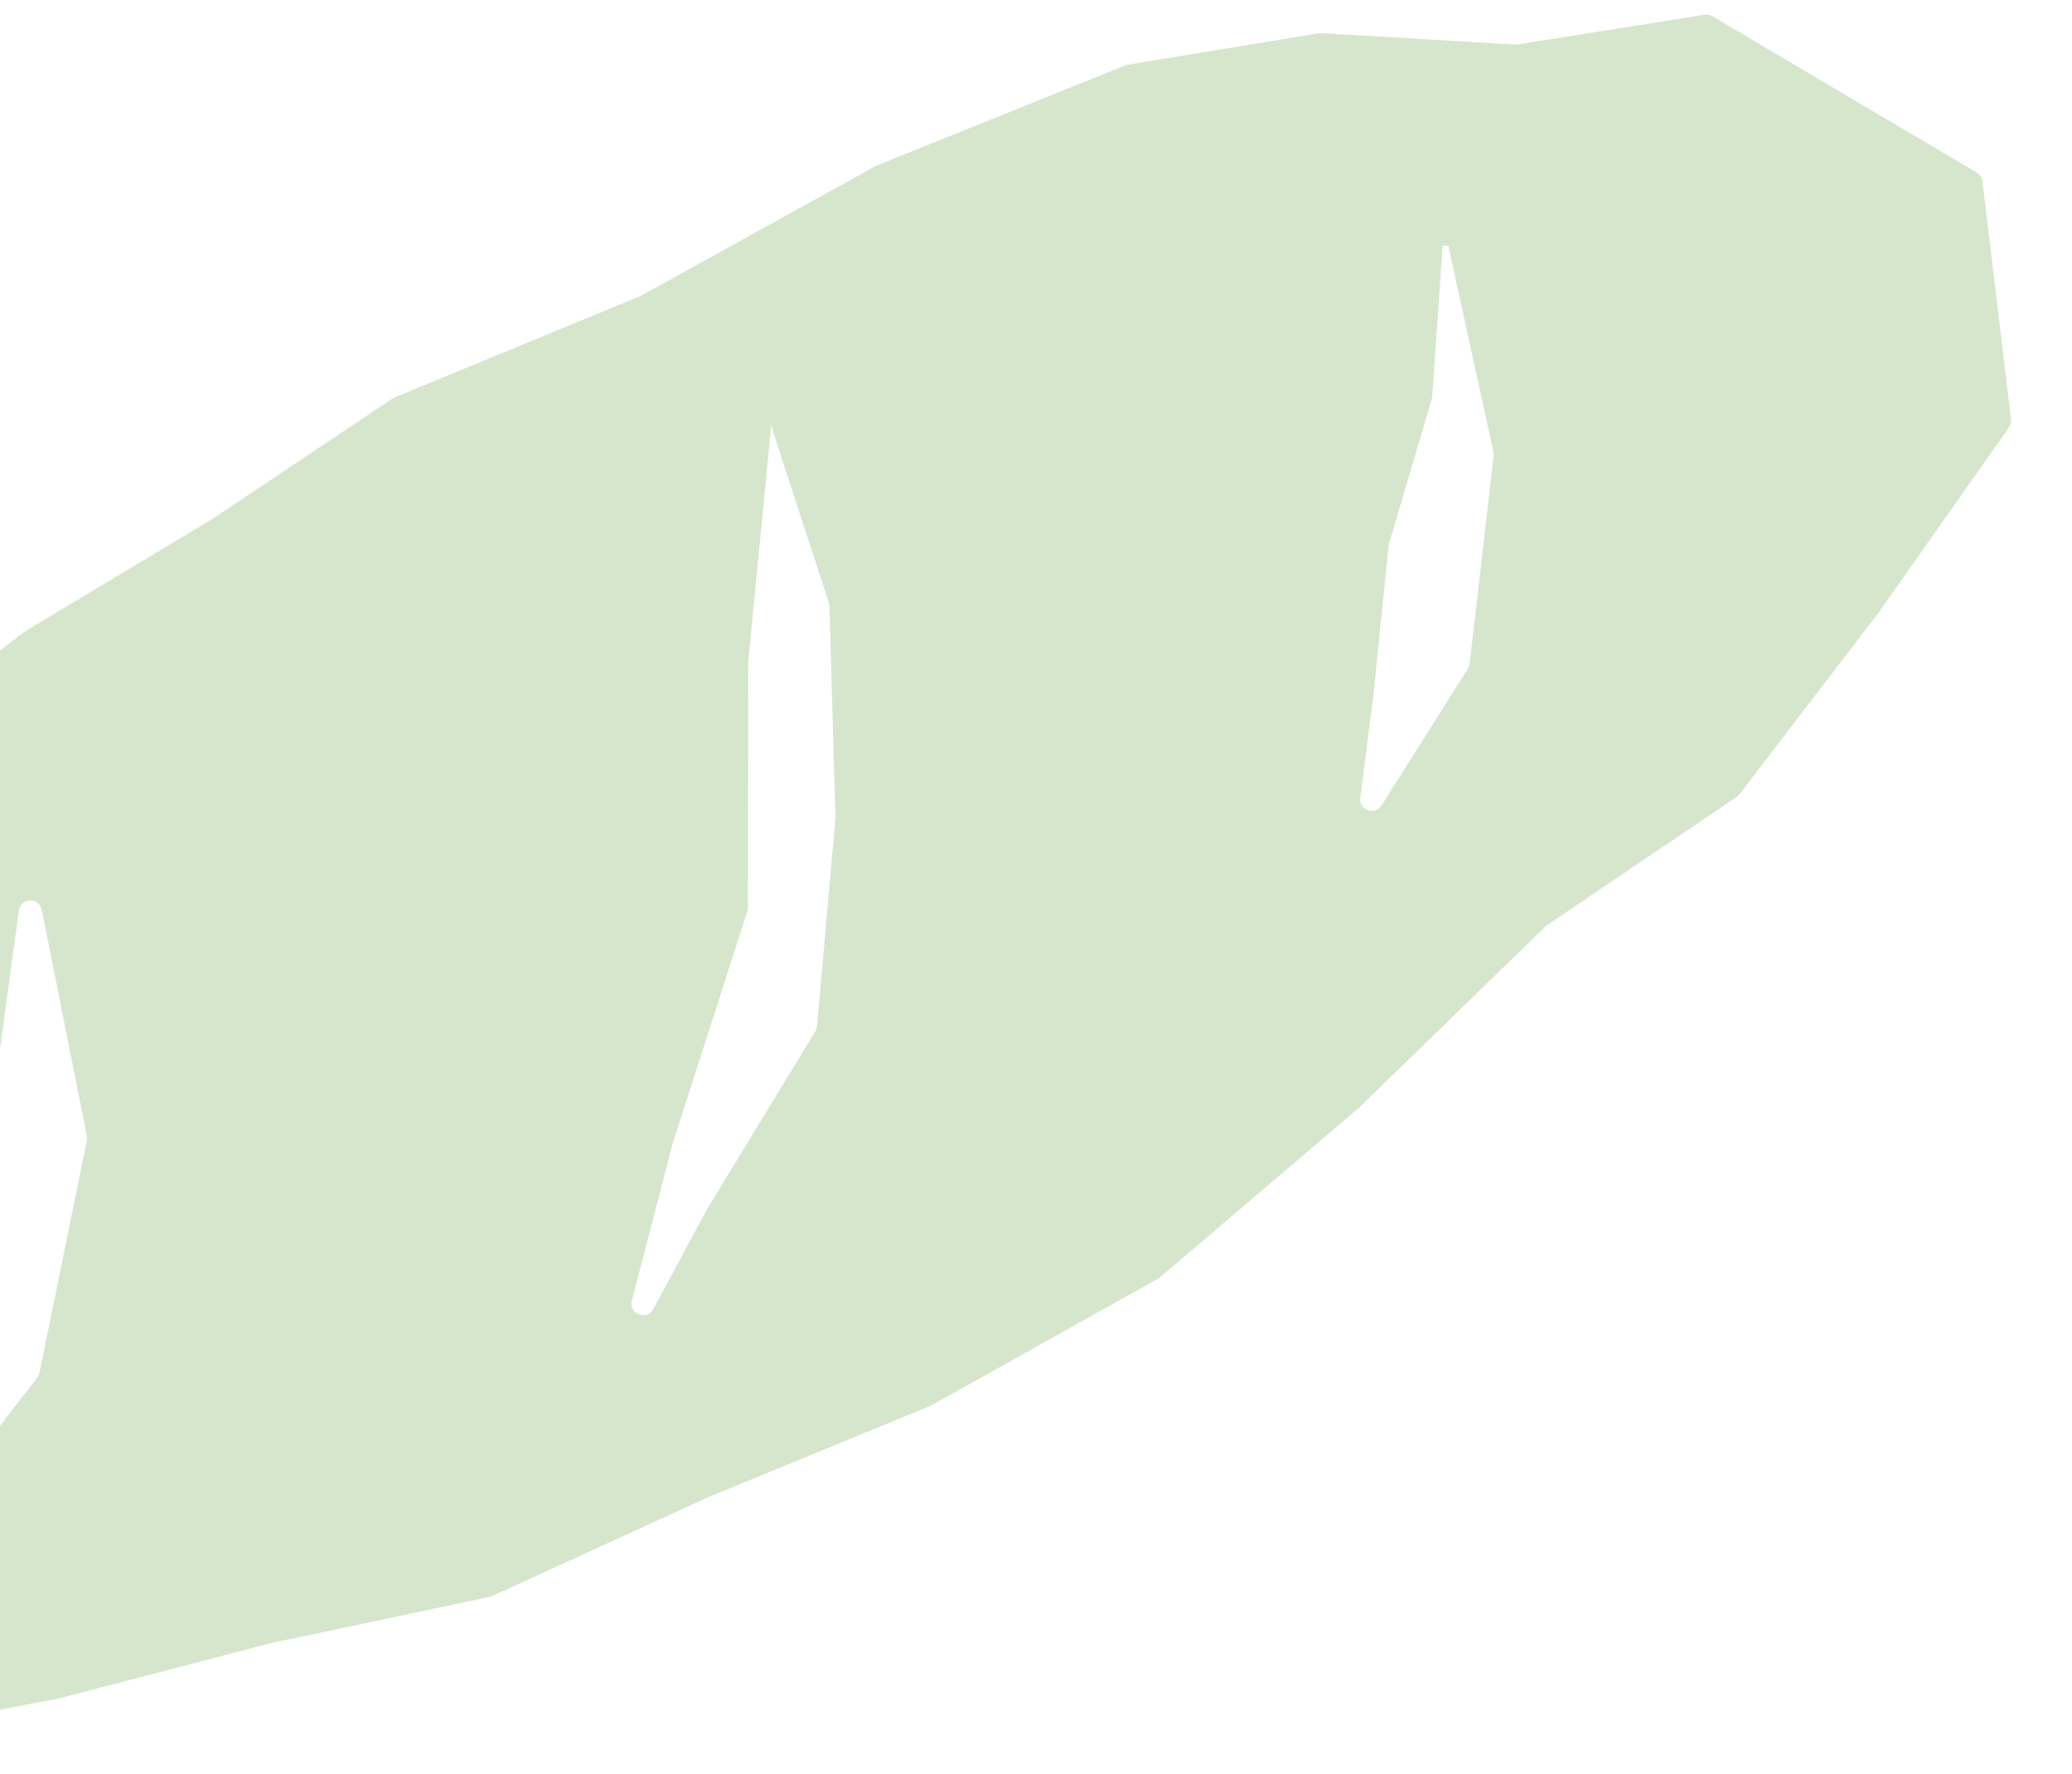 <svg width="306" height="262" viewBox="0 0 306 262" fill="none" xmlns="http://www.w3.org/2000/svg">
<g clip-path="url(#clip0_119_708)">
<path d="M-78.821 251.87L-52.245 258.63C-52.064 258.672 -51.885 258.688 -51.707 258.679L-23.64 257.026C-23.64 257.026 -23.488 257.018 -23.411 257.014L8.461 250.938C8.461 250.938 8.537 250.934 8.562 250.933L40.098 242.705L72.315 235.897C72.315 235.897 72.567 235.834 72.666 235.778L104.621 221.154L137.324 207.717C137.324 207.717 137.448 207.659 137.498 207.632L171.056 188.873C171.056 188.873 171.254 188.761 171.327 188.681L200.748 163.599C200.748 163.599 200.797 163.546 200.821 163.519L228.277 136.827C228.277 136.827 228.423 136.692 228.523 136.636L256.444 117.75C256.592 117.641 256.738 117.506 256.859 117.373L277.309 90.673L296.699 63.133C296.937 62.789 297.042 62.351 296.996 61.945L292.773 26.783C292.721 26.25 292.392 25.782 291.945 25.498L252.888 2.401C252.546 2.189 252.135 2.133 251.756 2.177L224.13 6.563C224.13 6.563 223.876 6.576 223.774 6.581L195.133 4.896C195.133 4.896 194.879 4.909 194.752 4.915L166.554 9.559C166.554 9.559 166.302 9.623 166.202 9.653L129.516 24.437C129.516 24.437 129.391 24.494 129.316 24.523L94.707 43.666C94.707 43.666 94.583 43.723 94.533 43.751L58.239 58.719C58.239 58.719 58.039 58.805 57.941 58.887L31.266 76.716L3.785 93.208C3.785 93.208 3.688 93.29 3.613 93.319L-24.16 114.697L-53.12 134.731C-53.12 134.731 -53.341 134.895 -53.437 135.002L-76.512 161.195C-76.512 161.195 -76.655 161.381 -76.701 161.485L-96.939 197.05C-97.056 197.259 -97.146 197.493 -97.159 197.749L-100.271 234.985C-100.318 235.574 -100.06 236.147 -99.584 236.506L-79.424 251.517C-79.239 251.661 -79.03 251.753 -78.824 251.793M202.814 102.8L205.072 80.628C205.072 80.628 205.112 80.422 205.133 80.319L211.455 58.939C211.455 58.939 211.52 58.706 211.514 58.579L213.052 36.29L213.895 36.324L220.559 66.799C220.593 66.976 220.604 67.18 220.587 67.359L217.045 98.011C217.007 98.268 216.917 98.502 216.801 98.737L204.028 118.985C203.061 120.538 200.648 119.663 200.888 117.841L202.815 102.826L202.814 102.8ZM99.277 169.115L110.372 134.618C110.414 134.437 110.457 134.282 110.448 134.104L110.504 97.913C110.504 97.913 110.499 97.811 110.497 97.76L113.901 62.805C113.887 63.036 122.418 89.057 122.418 89.057C122.477 89.207 122.511 89.384 122.493 89.537L123.377 120.556C123.377 120.556 123.383 120.683 123.387 120.759L120.668 151.574C120.63 151.831 120.566 152.089 120.425 152.326L104.296 178.836C104.296 178.836 104.273 178.888 104.249 178.915L96.487 193.379C95.531 195.161 92.803 194.098 93.317 192.134L99.258 169.243C99.258 169.243 99.254 169.167 99.278 169.14M-7.108 199.23C-7.108 199.23 -7.113 199.128 -7.092 199.05L-1.54 166.283L2.786 134.496C2.896 133.649 3.63 133.025 4.469 133.009C5.284 132.994 6.002 133.596 6.169 134.404L12.825 167.761C12.861 167.988 12.847 168.219 12.833 168.449L5.832 202.793C5.769 203.051 5.678 203.285 5.511 203.497L-5.212 217.344C-6.241 218.67 -8.396 217.86 -8.277 216.17L-7.108 199.23Z" fill="#D5E6CC"/>
</g>
<defs>
<clipPath id="clip0_119_708">
<rect width="405.412" height="241.159" fill="white" transform="translate(305.912 240.86) rotate(177.147)"/>
</clipPath>
</defs>
</svg>

